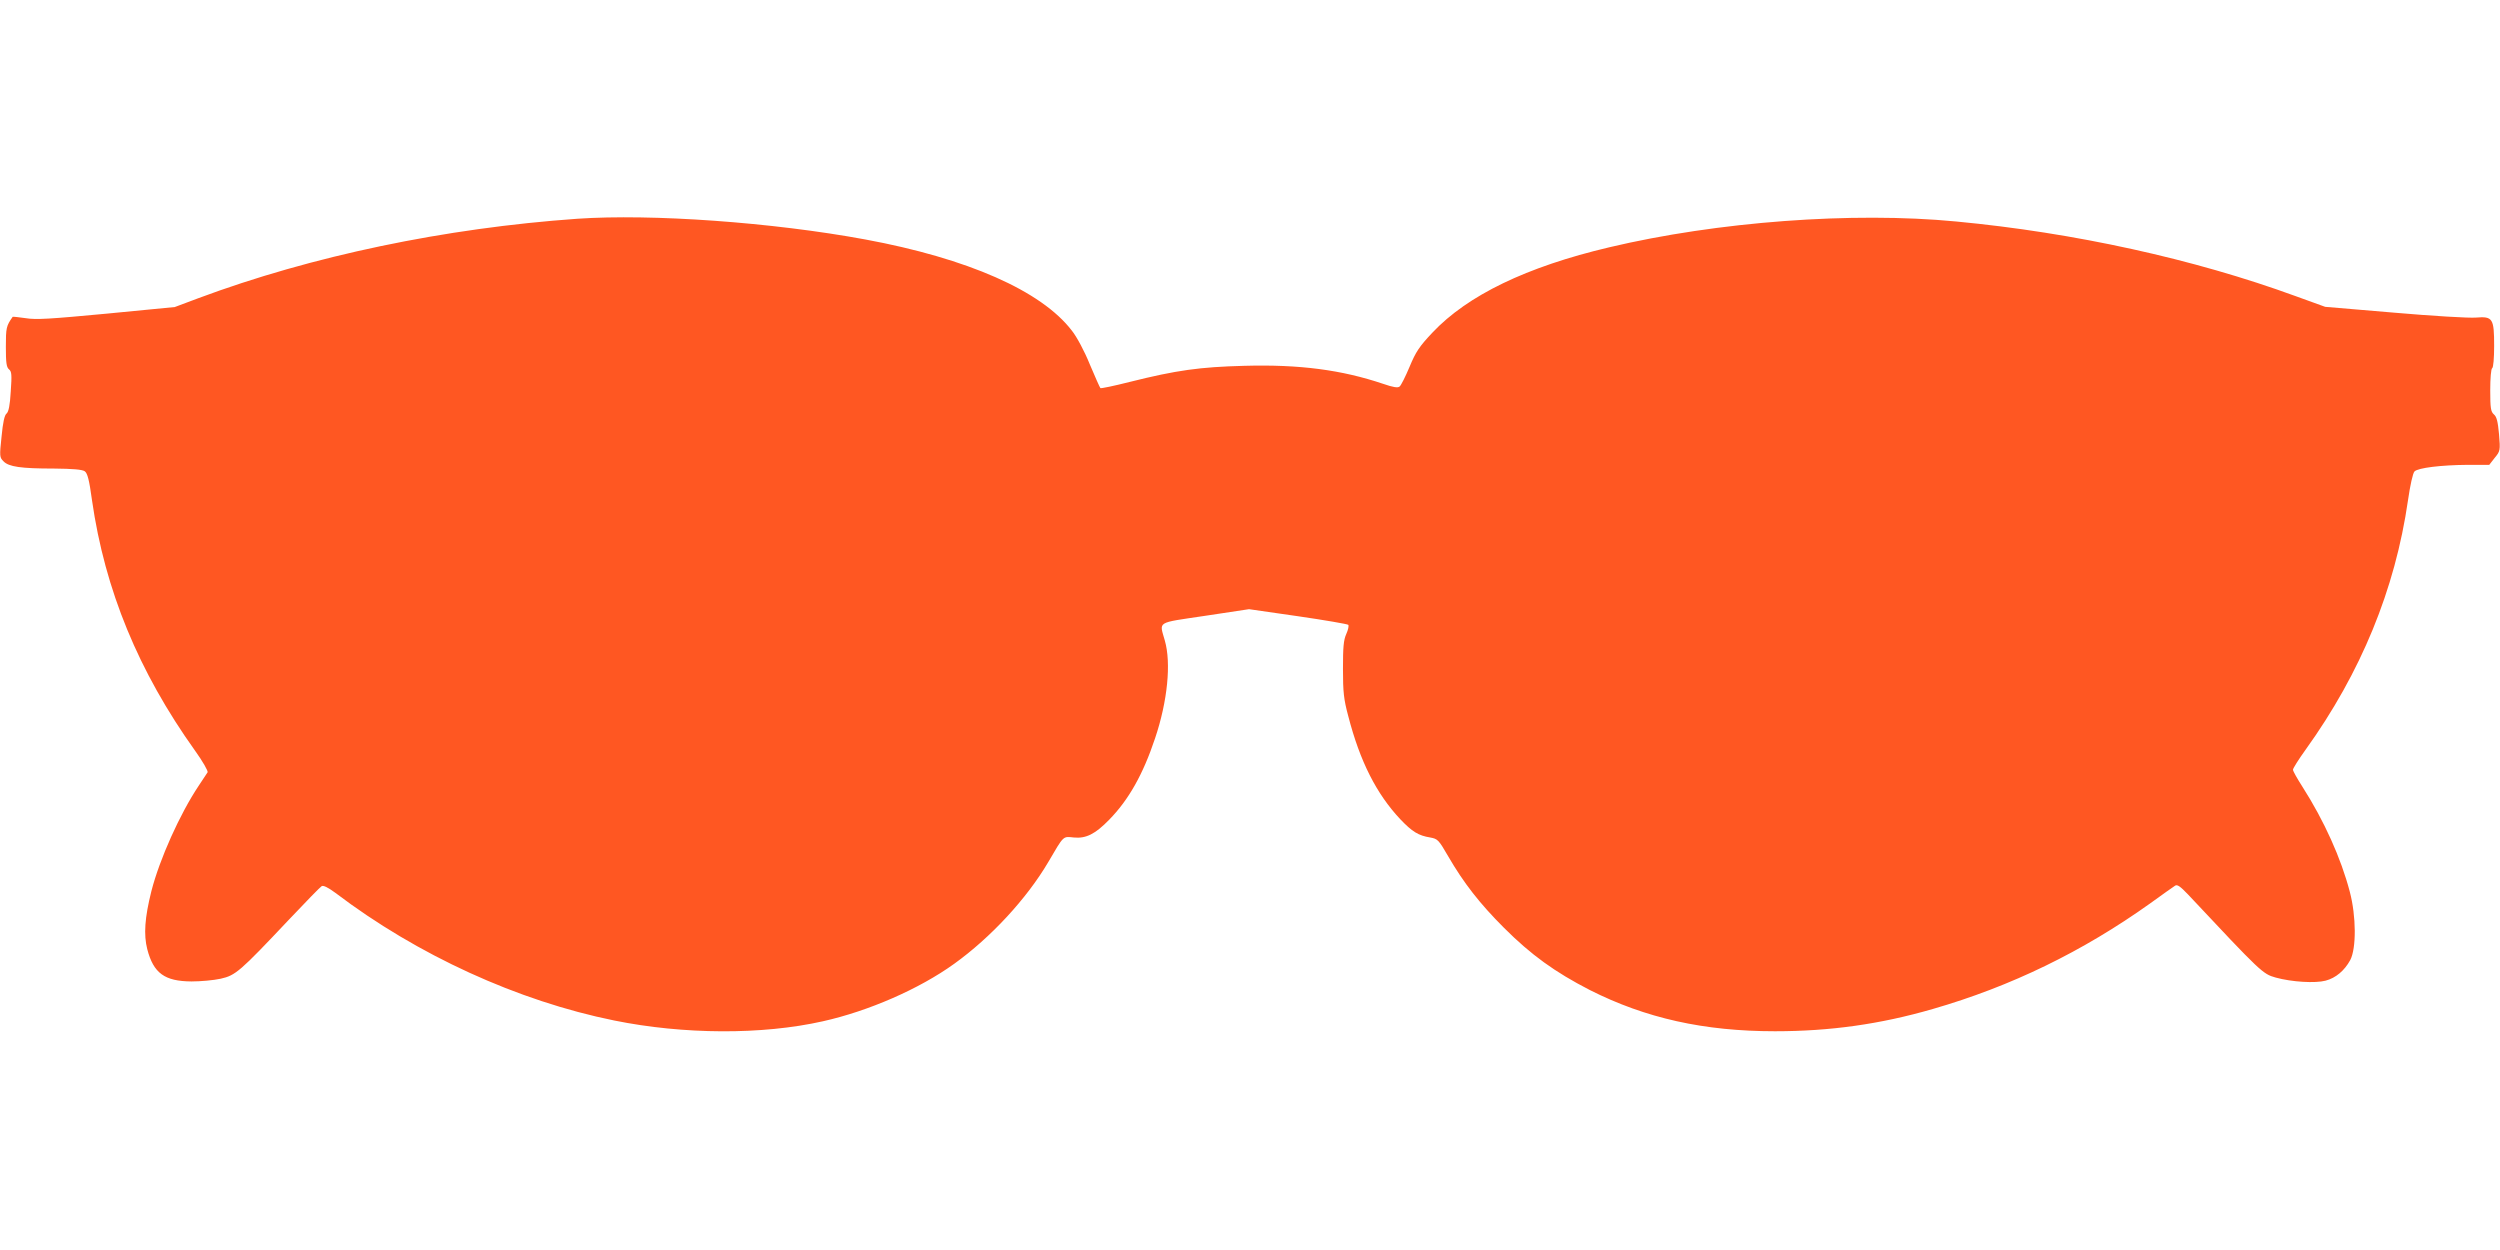 <?xml version="1.0" standalone="no"?>
<!DOCTYPE svg PUBLIC "-//W3C//DTD SVG 20010904//EN"
 "http://www.w3.org/TR/2001/REC-SVG-20010904/DTD/svg10.dtd">
<svg version="1.0" xmlns="http://www.w3.org/2000/svg"
 width="1280pt" height="640pt" viewBox="0 0 1280 640"
 preserveAspectRatio="xMidYMid meet">
<g transform="translate(0,640) scale(0.1,-0.1)"
fill="#ff5722" stroke="none">
<path d="M2956 5280 c-678 -48 -1359 -190 -1941 -407 l-120 -45 -350 -34
c-288 -27 -361 -32 -414 -23 -35 5 -64 8 -66 7 -33 -47 -35 -56 -35 -154 0
-81 3 -104 16 -115 14 -11 15 -28 9 -114 -4 -71 -11 -103 -21 -112 -11 -8 -19
-45 -26 -118 -11 -102 -10 -107 10 -127 27 -28 89 -37 258 -37 99 -1 145 -5
158 -14 14 -10 23 -45 37 -148 66 -460 238 -877 528 -1283 39 -54 67 -104 64
-110 -4 -6 -24 -37 -45 -68 -97 -145 -201 -377 -243 -541 -34 -136 -40 -222
-21 -297 32 -123 89 -164 226 -165 47 0 114 6 150 14 76 17 98 36 348 301 86
91 162 169 169 173 9 5 33 -7 71 -35 419 -318 933 -553 1427 -653 355 -72 757
-74 1068 -4 233 52 493 165 672 294 188 135 372 334 482 521 81 138 74 132
131 126 62 -6 109 17 181 91 99 101 173 231 235 417 64 190 83 385 50 500 -28
101 -48 89 206 127 l225 34 250 -36 c138 -20 253 -40 258 -44 4 -4 0 -25 -10
-47 -14 -31 -17 -67 -17 -179 0 -118 4 -156 27 -241 60 -233 145 -399 266
-528 62 -65 93 -84 154 -94 38 -7 43 -12 91 -95 80 -138 162 -243 286 -367
139 -139 261 -227 440 -319 285 -144 584 -211 948 -211 282 0 539 36 808 114
399 115 767 294 1112 540 62 45 120 86 128 91 11 8 26 -2 67 -45 376 -401 382
-406 448 -425 83 -23 203 -30 256 -16 53 14 97 52 126 105 32 60 31 225 -2
350 -45 172 -131 363 -242 537 -27 42 -49 81 -49 88 0 7 29 53 65 103 283 394
458 820 524 1277 11 77 25 139 33 147 18 19 138 33 273 34 l110 0 28 36 c28
34 29 37 22 121 -6 65 -12 89 -26 101 -16 14 -19 31 -19 124 0 60 4 110 10
113 6 3 10 53 10 113 0 142 -7 153 -93 146 -34 -3 -222 8 -417 25 l-355 30
-152 55 c-520 190 -1134 325 -1738 382 -531 51 -1223 -1 -1775 -132 -424 -100
-726 -246 -906 -437 -67 -71 -85 -98 -117 -175 -21 -50 -44 -96 -51 -101 -9
-8 -33 -4 -85 14 -211 71 -427 100 -711 92 -226 -6 -345 -22 -588 -83 -79 -20
-146 -34 -148 -31 -3 3 -27 57 -54 121 -27 67 -67 142 -92 173 -156 204 -534
370 -1058 467 -476 88 -1094 132 -1474 106z"/>
</g>
</svg>
